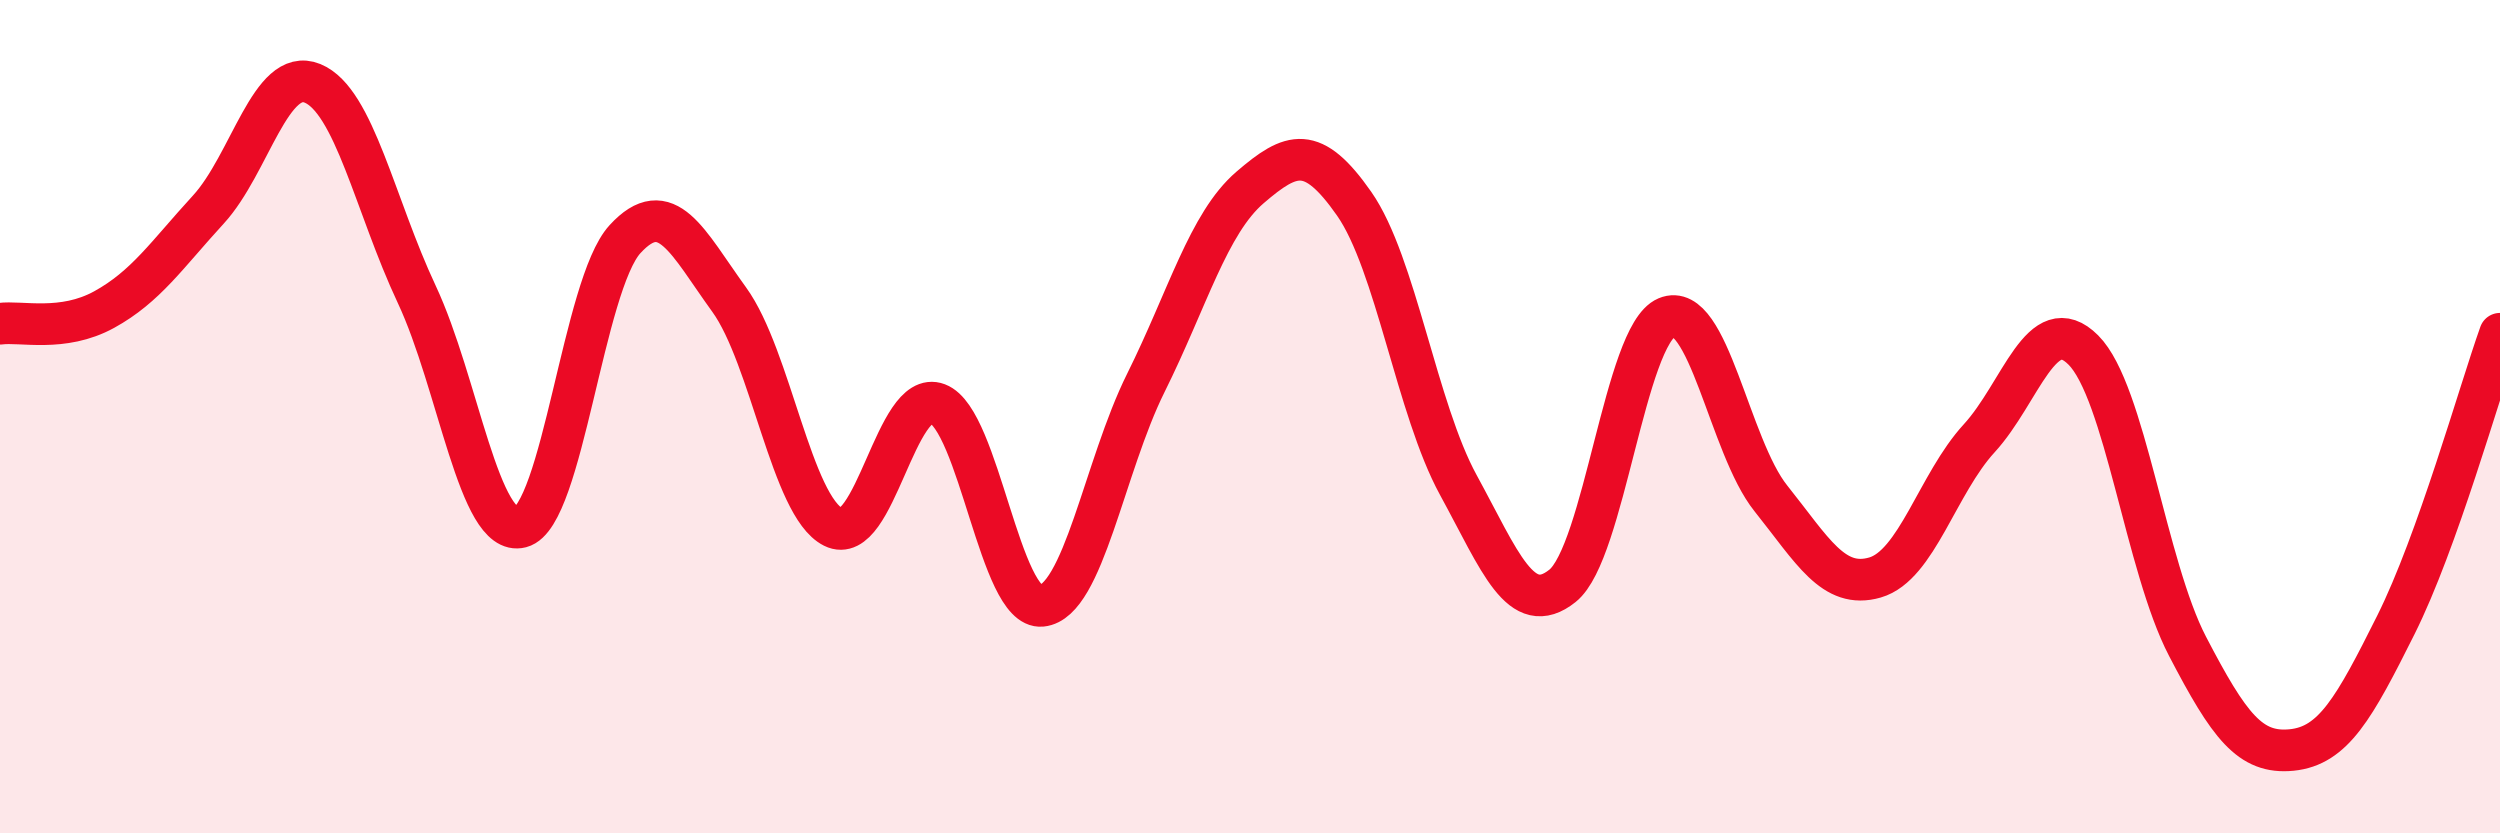 
    <svg width="60" height="20" viewBox="0 0 60 20" xmlns="http://www.w3.org/2000/svg">
      <path
        d="M 0,7.77 C 0.5,7.7 1.5,7.98 2.5,7.43 C 3.5,6.88 4,6.12 5,5.03 C 6,3.94 6.5,1.59 7.5,2 C 8.5,2.41 9,4.93 10,7.06 C 11,9.19 11.5,12.91 12.5,12.65 C 13.5,12.39 14,6.83 15,5.74 C 16,4.65 16.5,5.81 17.5,7.19 C 18.5,8.57 19,12.15 20,12.65 C 21,13.15 21.5,9.31 22.5,9.69 C 23.5,10.07 24,14.64 25,14.54 C 26,14.44 26.5,11.2 27.5,9.19 C 28.5,7.18 29,5.36 30,4.5 C 31,3.64 31.5,3.46 32.5,4.89 C 33.5,6.32 34,9.81 35,11.64 C 36,13.47 36.5,14.86 37.5,14.06 C 38.5,13.26 39,8.04 40,7.62 C 41,7.2 41.5,10.71 42.5,11.96 C 43.5,13.21 44,14.15 45,13.86 C 46,13.57 46.5,11.61 47.5,10.52 C 48.5,9.43 49,7.4 50,8.4 C 51,9.4 51.5,13.59 52.5,15.51 C 53.5,17.43 54,18.1 55,18 C 56,17.9 56.5,17 57.5,15 C 58.5,13 59.5,9.41 60,8.01L60 20L0 20Z"
        fill="#EB0A25"
        opacity="0.1"
        stroke-linecap="round"
        stroke-linejoin="round"
      />
      <path
        d="M 0,7.77 C 0.5,7.7 1.5,7.98 2.5,7.43 C 3.5,6.88 4,6.12 5,5.03 C 6,3.94 6.5,1.59 7.5,2 C 8.5,2.41 9,4.93 10,7.06 C 11,9.19 11.5,12.91 12.5,12.65 C 13.5,12.39 14,6.83 15,5.74 C 16,4.65 16.5,5.81 17.5,7.19 C 18.5,8.57 19,12.15 20,12.65 C 21,13.15 21.5,9.31 22.5,9.69 C 23.5,10.07 24,14.64 25,14.54 C 26,14.44 26.5,11.2 27.5,9.19 C 28.5,7.18 29,5.36 30,4.5 C 31,3.64 31.5,3.46 32.5,4.89 C 33.5,6.32 34,9.81 35,11.64 C 36,13.47 36.5,14.86 37.5,14.06 C 38.5,13.26 39,8.04 40,7.62 C 41,7.2 41.5,10.71 42.5,11.96 C 43.5,13.21 44,14.15 45,13.86 C 46,13.57 46.5,11.61 47.5,10.52 C 48.5,9.43 49,7.4 50,8.4 C 51,9.4 51.5,13.59 52.5,15.51 C 53.5,17.43 54,18.1 55,18 C 56,17.9 56.5,17 57.5,15 C 58.5,13 59.5,9.41 60,8.01"
        stroke="#EB0A25"
        stroke-width="1"
        fill="none"
        stroke-linecap="round"
        stroke-linejoin="round"
      />
    </svg>
  
